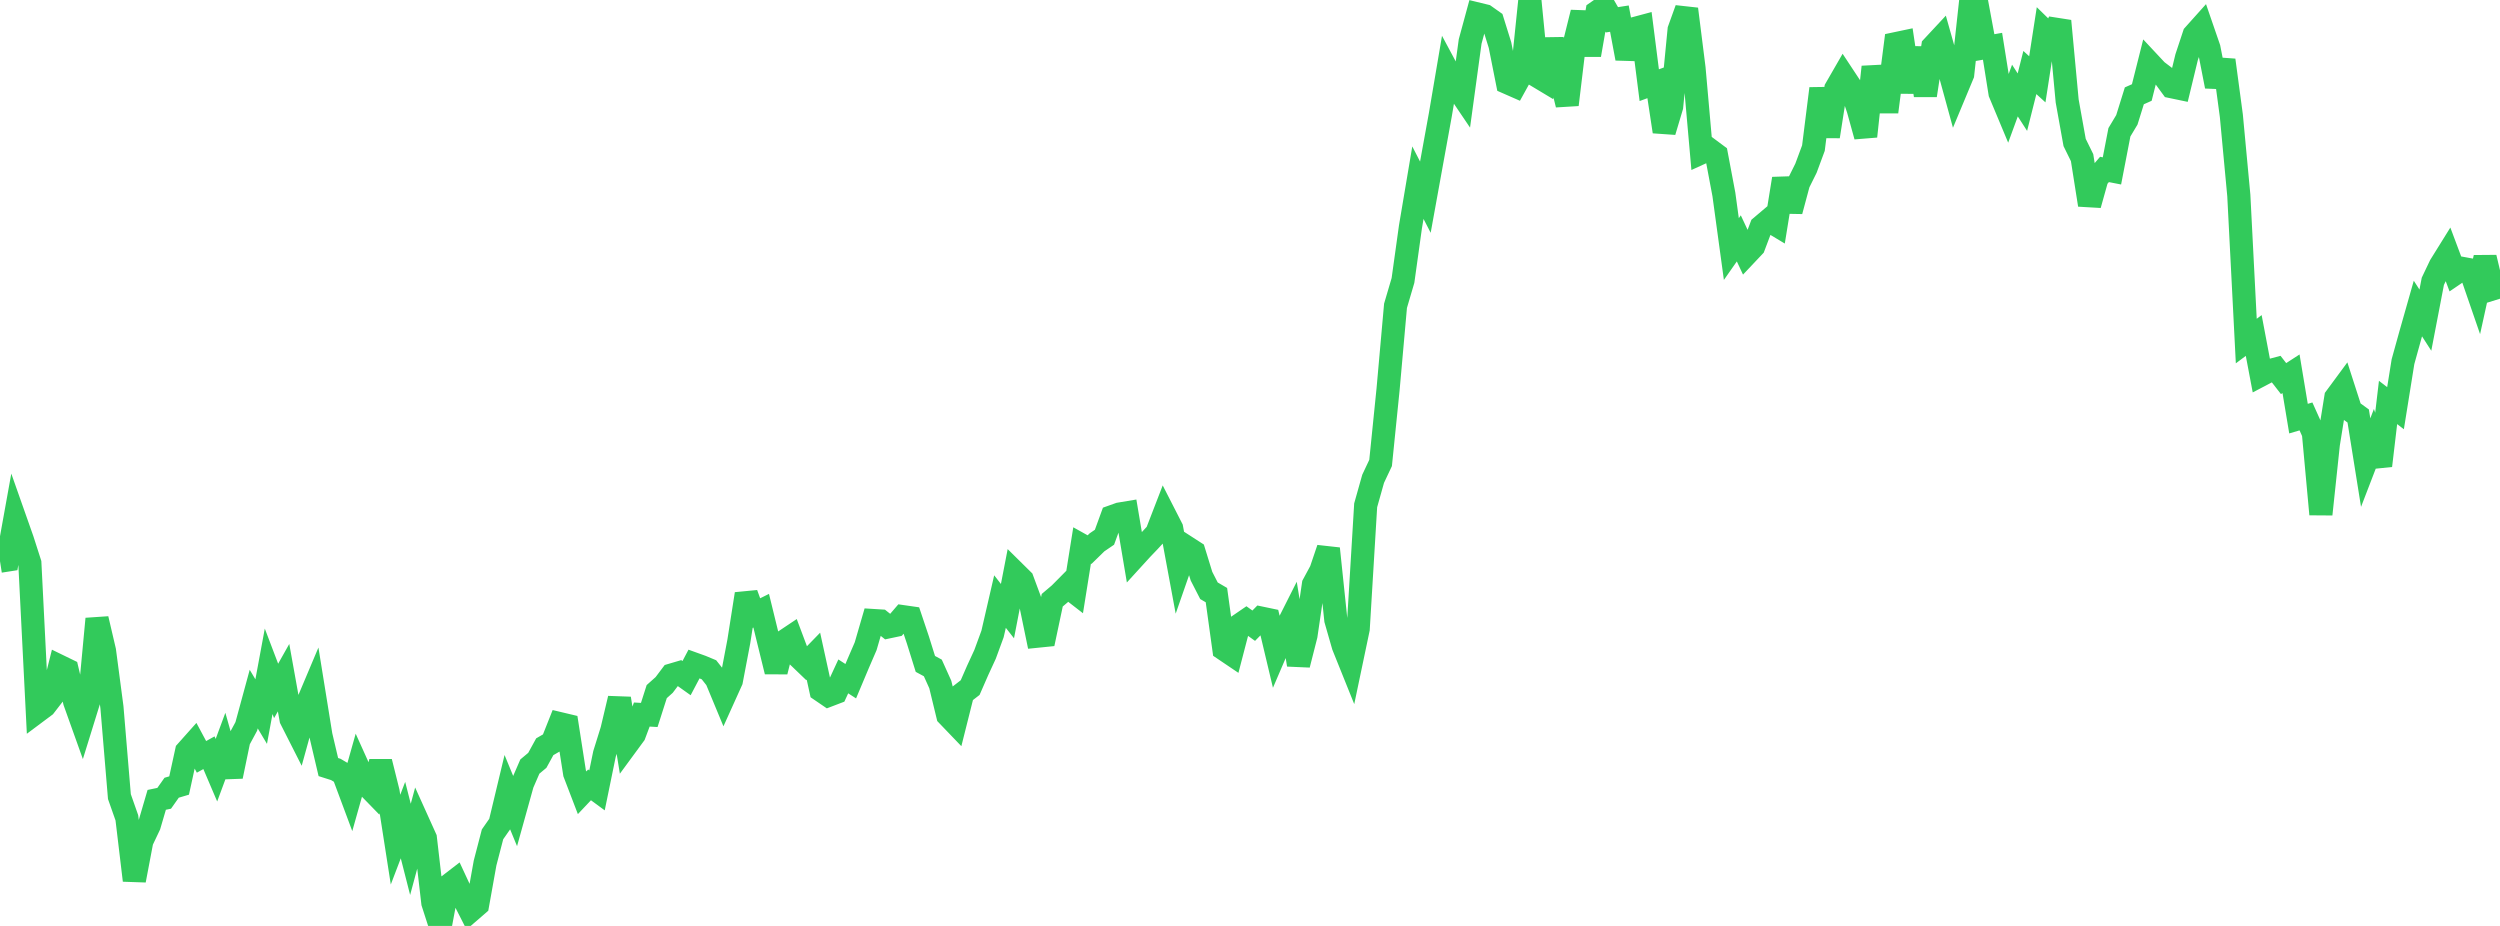 <?xml version="1.0" standalone="no"?>
<!DOCTYPE svg PUBLIC "-//W3C//DTD SVG 1.1//EN" "http://www.w3.org/Graphics/SVG/1.1/DTD/svg11.dtd">

<svg width="135" height="50" viewBox="0 0 135 50" preserveAspectRatio="none" 
  xmlns="http://www.w3.org/2000/svg"
  xmlns:xlink="http://www.w3.org/1999/xlink">


<polyline points="0.0, 30.305 0.403, 30.242 0.806, 28.009 1.209, 29.152 1.612, 30.408 2.015, 38.421 2.418, 38.12 2.821, 37.598 3.224, 35.982 3.627, 36.178 4.03, 37.889 4.433, 39.016 4.836, 37.716 5.239, 33.418 5.642, 35.142 6.045, 38.195 6.448, 43.017 6.851, 44.163 7.254, 47.539 7.657, 45.415 8.06, 44.567 8.463, 43.192 8.866, 43.108 9.269, 42.537 9.672, 42.418 10.075, 40.572 10.478, 40.12 10.881, 40.871 11.284, 40.647 11.687, 41.591 12.09, 40.503 12.493, 41.924 12.896, 39.974 13.299, 39.228 13.701, 37.751 14.104, 38.426 14.507, 36.25 14.91, 37.31 15.313, 36.594 15.716, 38.834 16.119, 39.629 16.522, 38.17 16.925, 37.215 17.328, 39.711 17.731, 41.422 18.134, 41.55 18.537, 41.789 18.94, 42.87 19.343, 41.441 19.746, 42.335 20.149, 42.749 20.552, 41.137 20.955, 42.754 21.358, 45.341 21.761, 44.285 22.164, 45.866 22.567, 44.373 22.97, 45.266 23.373, 48.75 23.776, 50.0 24.179, 47.852 24.582, 47.542 24.985, 48.408 25.388, 49.2 25.791, 48.851 26.194, 46.602 26.597, 45.054 27.0, 44.476 27.403, 42.794 27.806, 43.773 28.209, 42.324 28.612, 41.395 29.015, 41.058 29.418, 40.324 29.821, 40.091 30.224, 39.076 30.627, 39.172 31.03, 41.758 31.433, 42.81 31.836, 42.383 32.239, 42.679 32.642, 40.716 33.045, 39.422 33.448, 37.721 33.851, 40.209 34.254, 39.66 34.657, 38.585 35.06, 38.608 35.463, 37.347 35.866, 36.987 36.269, 36.451 36.672, 36.332 37.075, 36.619 37.478, 35.855 37.881, 36 38.284, 36.168 38.687, 36.678 39.09, 37.649 39.493, 36.757 39.896, 34.639 40.299, 32.074 40.701, 33.179 41.104, 32.978 41.507, 34.626 41.91, 36.265 42.313, 34.655 42.716, 34.386 43.119, 35.46 43.522, 35.847 43.925, 35.433 44.328, 37.276 44.731, 37.551 45.134, 37.397 45.537, 36.525 45.94, 36.785 46.343, 35.828 46.746, 34.895 47.149, 33.508 47.552, 33.533 47.955, 33.854 48.358, 33.769 48.761, 33.301 49.164, 33.359 49.567, 34.56 49.97, 35.851 50.373, 36.069 50.776, 36.964 51.179, 38.626 51.582, 39.046 51.985, 37.442 52.388, 37.13 52.791, 36.208 53.194, 35.333 53.597, 34.234 54.0, 32.485 54.403, 33.001 54.806, 30.917 55.209, 31.315 55.612, 32.403 56.015, 34.354 56.418, 34.313 56.821, 32.412 57.224, 32.071 57.627, 31.664 58.03, 31.976 58.433, 29.455 58.836, 29.68 59.239, 29.286 59.642, 29.011 60.045, 27.904 60.448, 27.76 60.851, 27.693 61.254, 30.084 61.657, 29.642 62.06, 29.221 62.463, 28.784 62.866, 27.741 63.269, 28.53 63.672, 30.705 64.075, 29.546 64.478, 29.806 64.881, 31.115 65.284, 31.901 65.687, 32.136 66.09, 35.051 66.493, 35.323 66.896, 33.776 67.299, 33.5 67.701, 33.788 68.104, 33.378 68.507, 33.462 68.91, 35.156 69.313, 34.215 69.716, 33.415 70.119, 35.896 70.522, 34.312 70.925, 31.564 71.328, 30.817 71.731, 29.626 72.134, 33.472 72.537, 34.876 72.94, 35.878 73.343, 33.958 73.746, 27.286 74.149, 25.855 74.552, 25 74.955, 21.032 75.358, 16.512 75.761, 15.144 76.164, 12.251 76.567, 9.864 76.97, 10.648 77.373, 8.425 77.776, 6.209 78.179, 3.836 78.582, 4.588 78.985, 5.185 79.388, 2.241 79.791, 0.758 80.194, 0.856 80.597, 1.141 81.0, 2.434 81.403, 4.463 81.806, 4.64 82.209, 3.91 82.612, 0.0 83.015, 4.111 83.418, 4.353 83.821, 2.126 84.224, 4.014 84.627, 5.653 85.03, 2.3 85.433, 0.678 85.836, 2.966 86.239, 0.647 86.642, 0.366 87.045, 1.069 87.448, 1.006 87.851, 3.156 88.254, 1.546 88.657, 1.438 89.06, 4.599 89.463, 4.451 89.866, 7.107 90.269, 5.757 90.672, 1.608 91.075, 0.49 91.478, 3.691 91.881, 8.245 92.284, 8.061 92.687, 8.361 93.09, 10.5 93.493, 13.449 93.896, 12.872 94.299, 13.732 94.701, 13.306 95.104, 12.239 95.507, 11.898 95.91, 12.14 96.313, 9.65 96.716, 11.398 97.119, 9.895 97.522, 9.084 97.925, 7.997 98.328, 4.784 98.731, 7.368 99.134, 4.792 99.537, 4.093 99.94, 4.704 100.343, 5.903 100.746, 7.362 101.149, 3.615 101.552, 5.497 101.955, 5.497 102.358, 2.361 102.761, 2.276 103.164, 4.97 103.567, 2.594 103.97, 5.149 104.373, 2.517 104.776, 2.084 105.179, 3.511 105.582, 4.981 105.985, 4.014 106.388, 0.319 106.791, 0.398 107.194, 2.57 107.597, 2.499 108.0, 5.026 108.403, 5.991 108.806, 4.89 109.209, 5.517 109.612, 3.916 110.015, 4.283 110.418, 1.684 110.821, 2.078 111.224, 1.134 111.627, 5.452 112.03, 7.694 112.433, 8.514 112.836, 11.063 113.239, 9.621 113.642, 9.15 114.045, 9.229 114.448, 7.143 114.851, 6.47 115.254, 5.175 115.657, 4.995 116.06, 3.393 116.463, 3.824 116.866, 4.13 117.269, 4.681 117.672, 4.765 118.075, 3.099 118.478, 1.882 118.881, 1.432 119.284, 2.602 119.687, 4.661 120.09, 3.248 120.493, 6.25 120.896, 10.555 121.299, 18.417 121.701, 18.116 122.104, 20.245 122.507, 20.033 122.91, 19.925 123.313, 20.444 123.716, 20.183 124.119, 22.606 124.522, 22.487 124.925, 23.384 125.328, 27.77 125.731, 23.978 126.134, 21.466 126.537, 20.92 126.94, 22.171 127.343, 22.464 127.746, 24.981 128.149, 23.934 128.552, 25.145 128.955, 21.732 129.358, 22.043 129.761, 19.531 130.164, 18.078 130.567, 16.661 130.97, 17.288 131.373, 15.191 131.776, 14.344 132.179, 13.696 132.582, 14.772 132.985, 14.498 133.388, 14.572 133.791, 15.74 134.194, 13.906 134.597, 15.601 135.0, 15.476" fill="none" stroke="#32ca5b" stroke-width="1.25"/>

</svg>